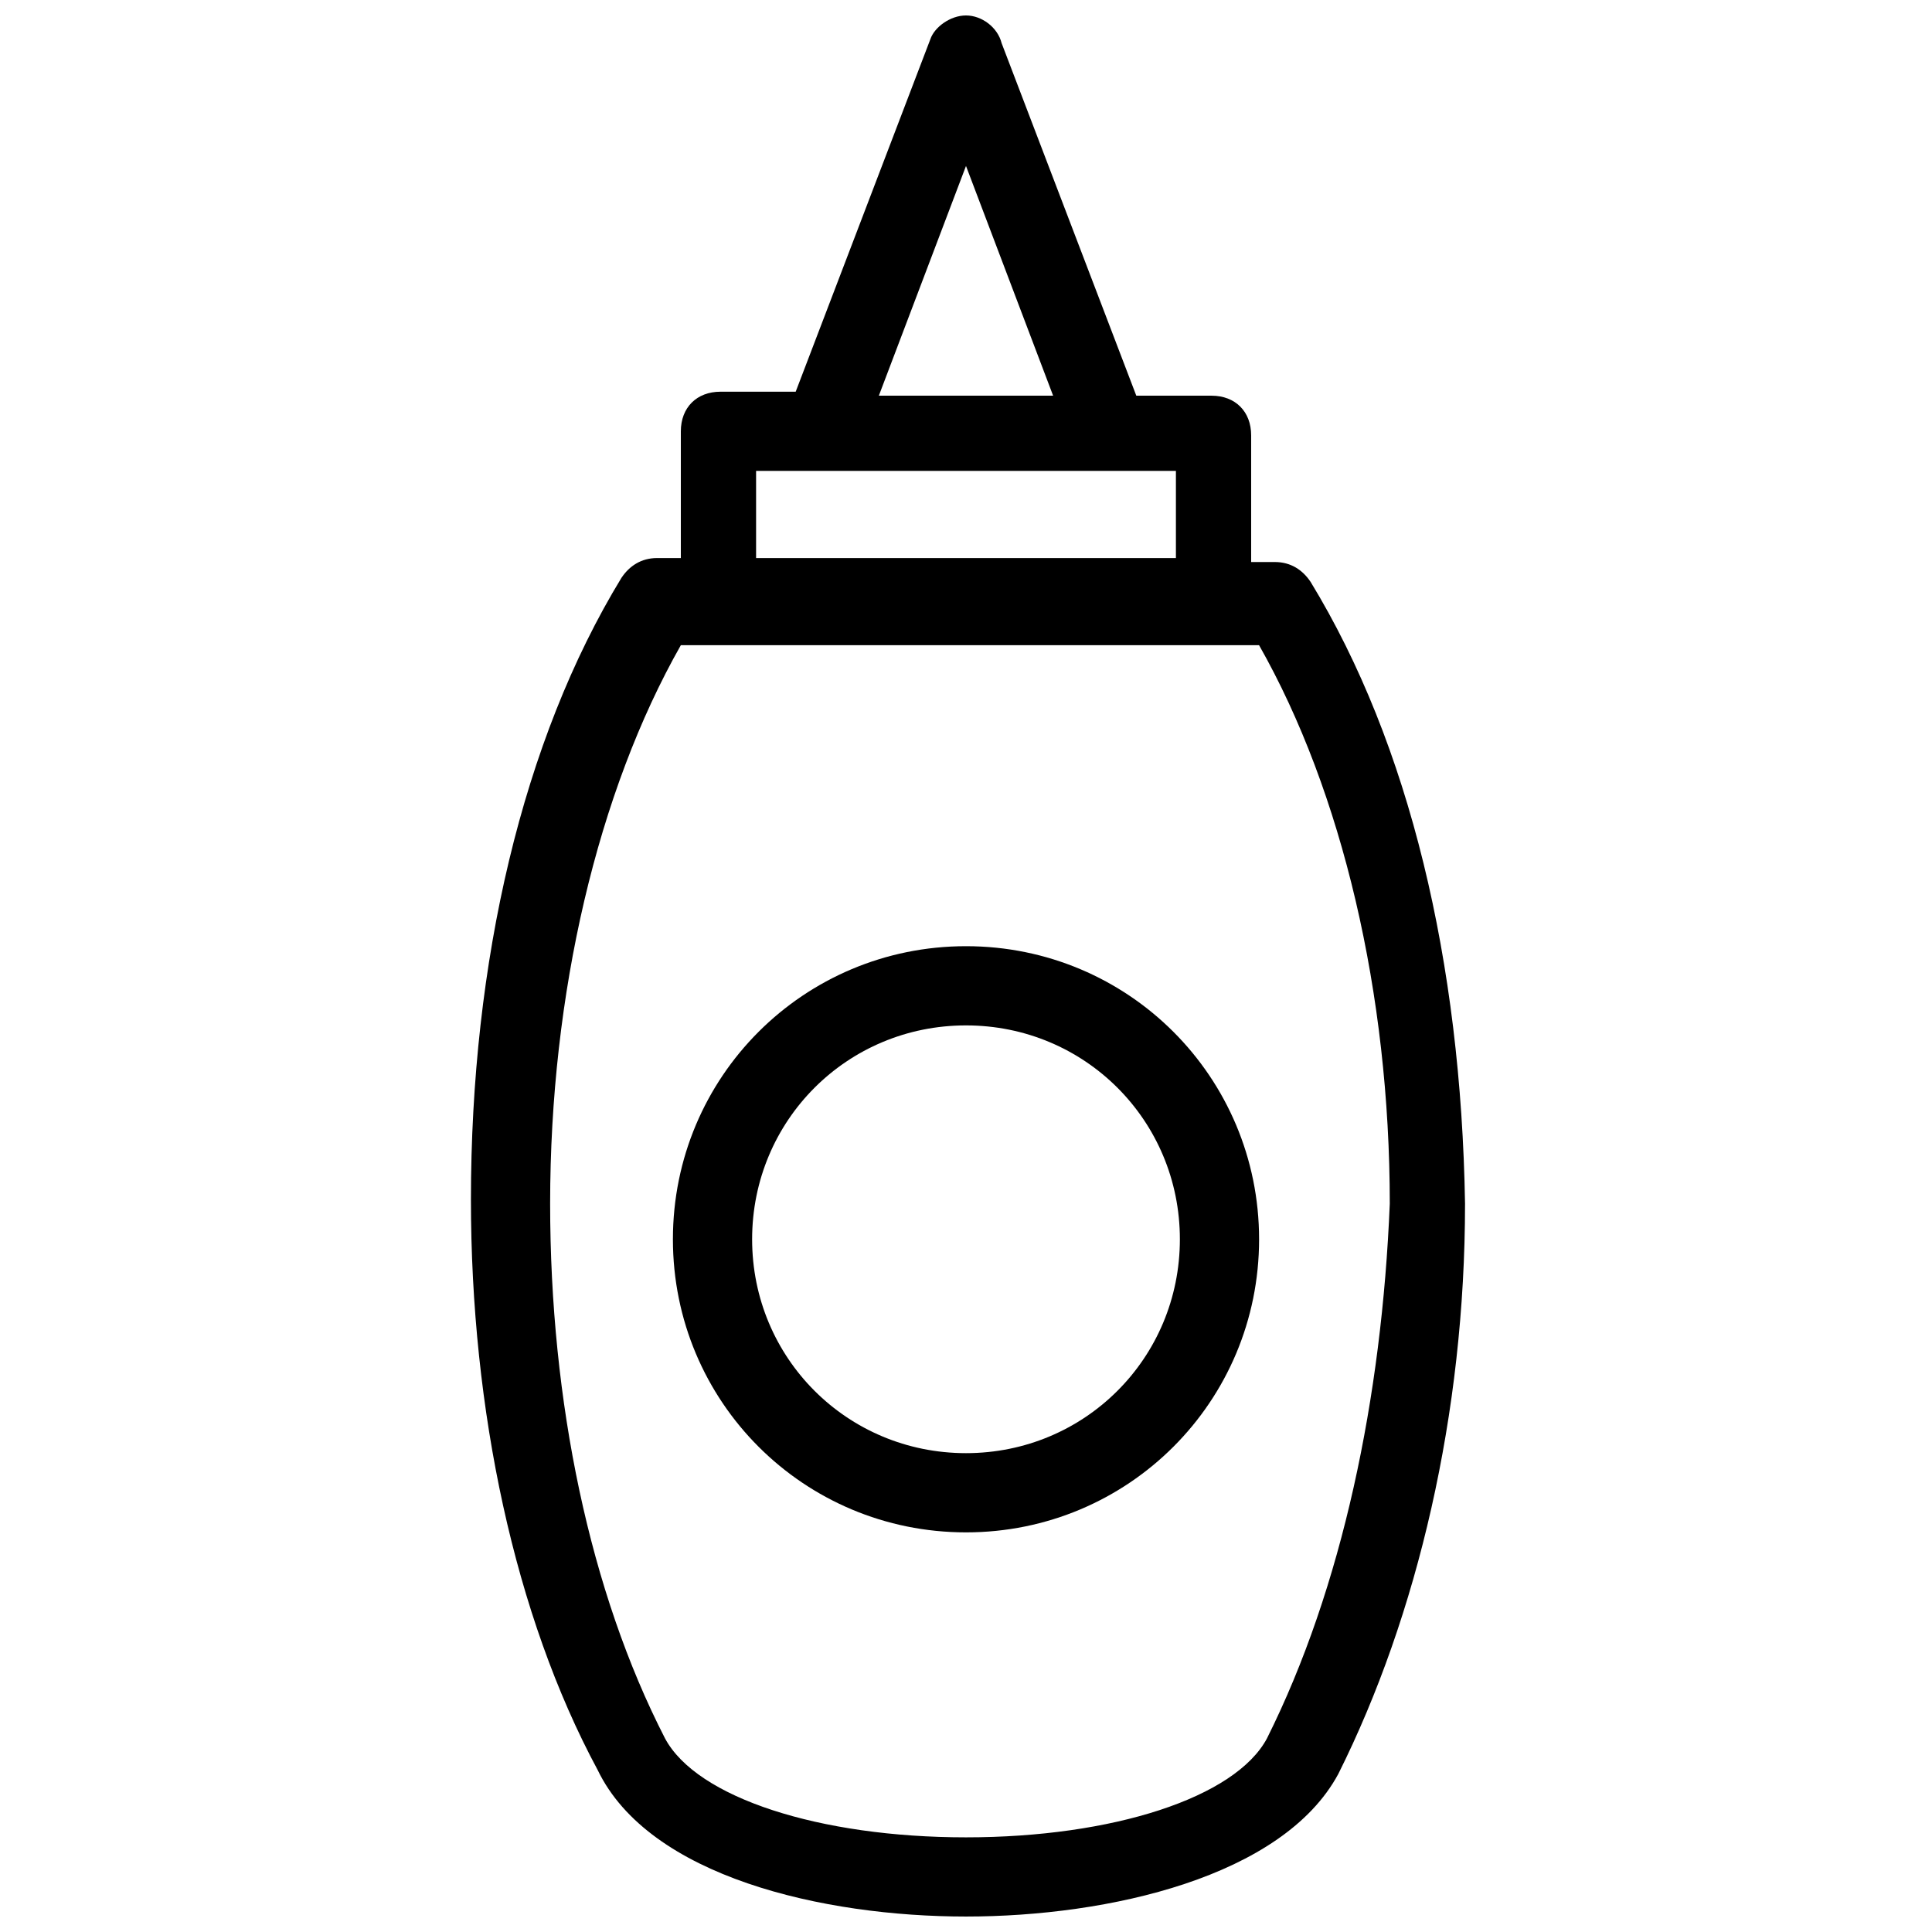<?xml version="1.0" encoding="UTF-8"?>
<!-- Uploaded to: SVG Repo, www.svgrepo.com, Generator: SVG Repo Mixer Tools -->
<svg width="800px" height="800px" version="1.1" viewBox="144 144 512 512" xmlns="http://www.w3.org/2000/svg">
 <defs>
  <clipPath id="a">
   <path d="m268 148.09h265v503.81h-265z"/>
  </clipPath>
 </defs>
 <g clip-path="url(#a)">
  <path d="m491.31 298.19c-2.098-3.148-5.246-5.246-9.445-5.246h-6.297v-33.586c0-6.297-4.199-10.496-10.496-10.496h-19.941l-35.688-93.414c-1.051-4.203-5.25-7.352-9.445-7.352-4.199 0-8.398 3.148-9.445 6.297l-35.688 93.414h-19.941c-6.297 0-10.496 4.199-10.496 10.496v33.586h-6.297c-4.199 0-7.348 2.098-9.445 5.246-26.238 43.035-39.887 101.81-39.887 164.79 0 55.629 11.547 110.21 33.586 151.14 13.645 28.34 59.824 38.836 97.613 38.836 37.785 0 83.969-10.496 98.664-37.785 20.992-41.984 33.586-95.516 33.586-151.14-1.051-64.023-14.695-121.75-40.938-164.79zm-91.312-110.21 23.09 60.879h-46.184zm-55.629 80.816h111.26v23.09l-111.26 0.004zm135.4 335.88c-8.398 15.742-40.938 26.238-79.77 26.238-38.836 0-71.371-10.496-79.77-26.238-19.941-38.836-30.438-89.215-30.438-141.7 0-55.629 12.594-109.16 34.637-147.99h153.24c22.043 38.836 34.637 92.363 34.637 147.99-2.102 51.43-12.598 101.81-32.539 141.7z"/>
 </g>
 <path d="m400 394.75c-43.035 0-77.672 34.637-77.672 77.672s34.637 77.672 77.672 77.672 77.672-34.637 77.672-77.672c-0.004-43.035-34.641-77.672-77.672-77.672zm0 134.35c-31.488 0-56.68-25.191-56.68-56.68s25.191-56.68 56.68-56.68 56.68 25.191 56.68 56.68c-0.004 31.488-25.191 56.68-56.68 56.68z"/>
</svg>